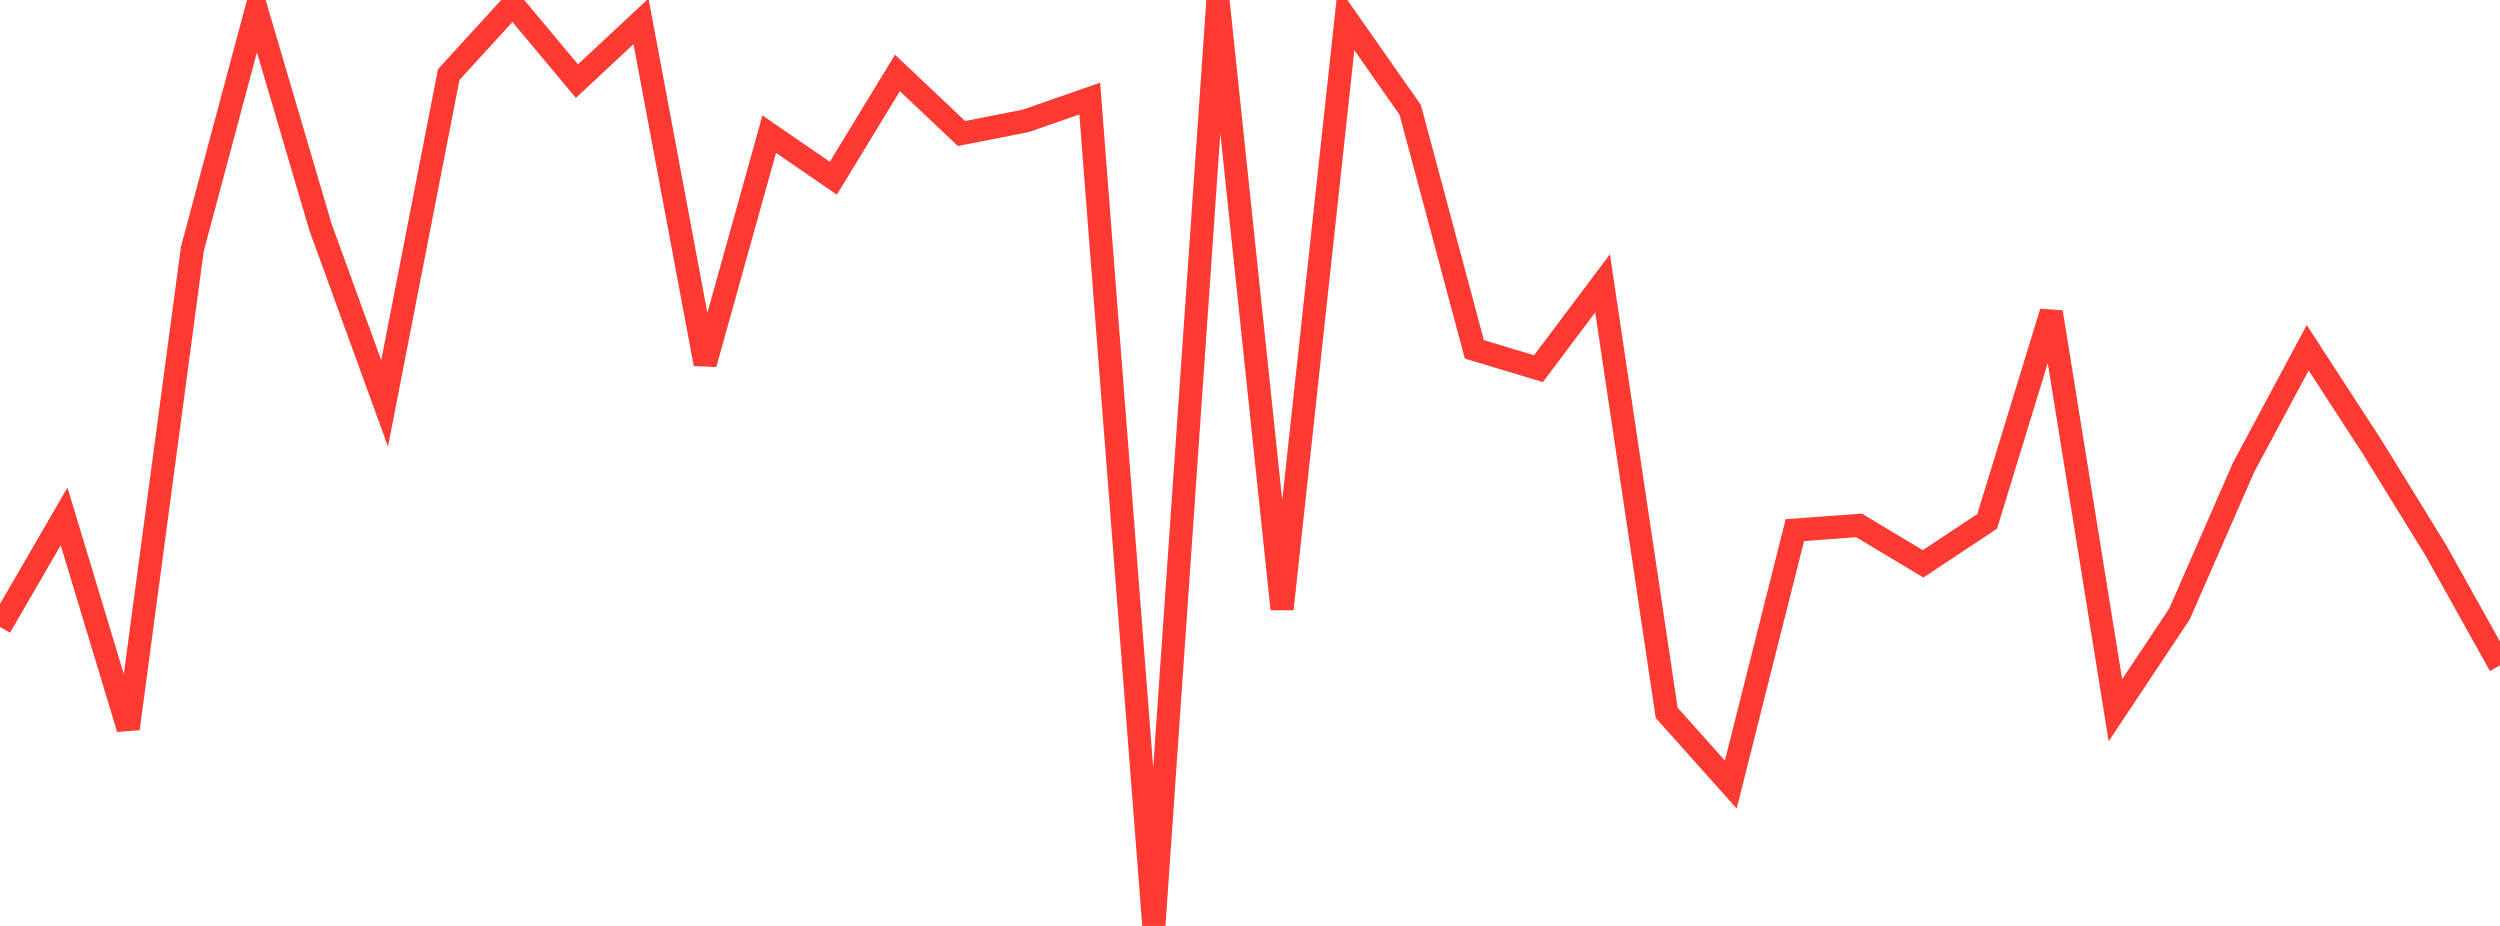 <?xml version="1.0" standalone="no"?>
<!DOCTYPE svg PUBLIC "-//W3C//DTD SVG 1.1//EN" "http://www.w3.org/Graphics/SVG/1.1/DTD/svg11.dtd">

<svg width="135" height="50" viewBox="0 0 135 50" preserveAspectRatio="none" 
  xmlns="http://www.w3.org/2000/svg"
  xmlns:xlink="http://www.w3.org/1999/xlink">


<polyline points="0.0, 33.854 3.462, 27.887 6.923, 39.348 10.385, 13.449 13.846, 0.516 17.308, 12.27 20.769, 21.783 24.231, 4.028 27.692, 0.237 31.154, 4.38 34.615, 1.151 38.077, 19.653 41.538, 7.245 45.0, 9.624 48.462, 3.94 51.923, 7.211 55.385, 6.528 58.846, 5.322 62.308, 50.0 65.769, 0.0 69.231, 32.889 72.692, 0.995 76.154, 5.936 79.615, 18.865 83.077, 19.909 86.538, 15.3 90.0, 38.491 93.462, 42.366 96.923, 28.626 100.385, 28.371 103.846, 30.448 107.308, 28.153 110.769, 16.856 114.231, 38.353 117.692, 33.154 121.154, 25.238 124.615, 18.779 128.077, 24.106 131.538, 29.722 135.0, 35.929" fill="none" stroke="#ff3a33" stroke-width="1.25"/>

</svg>
